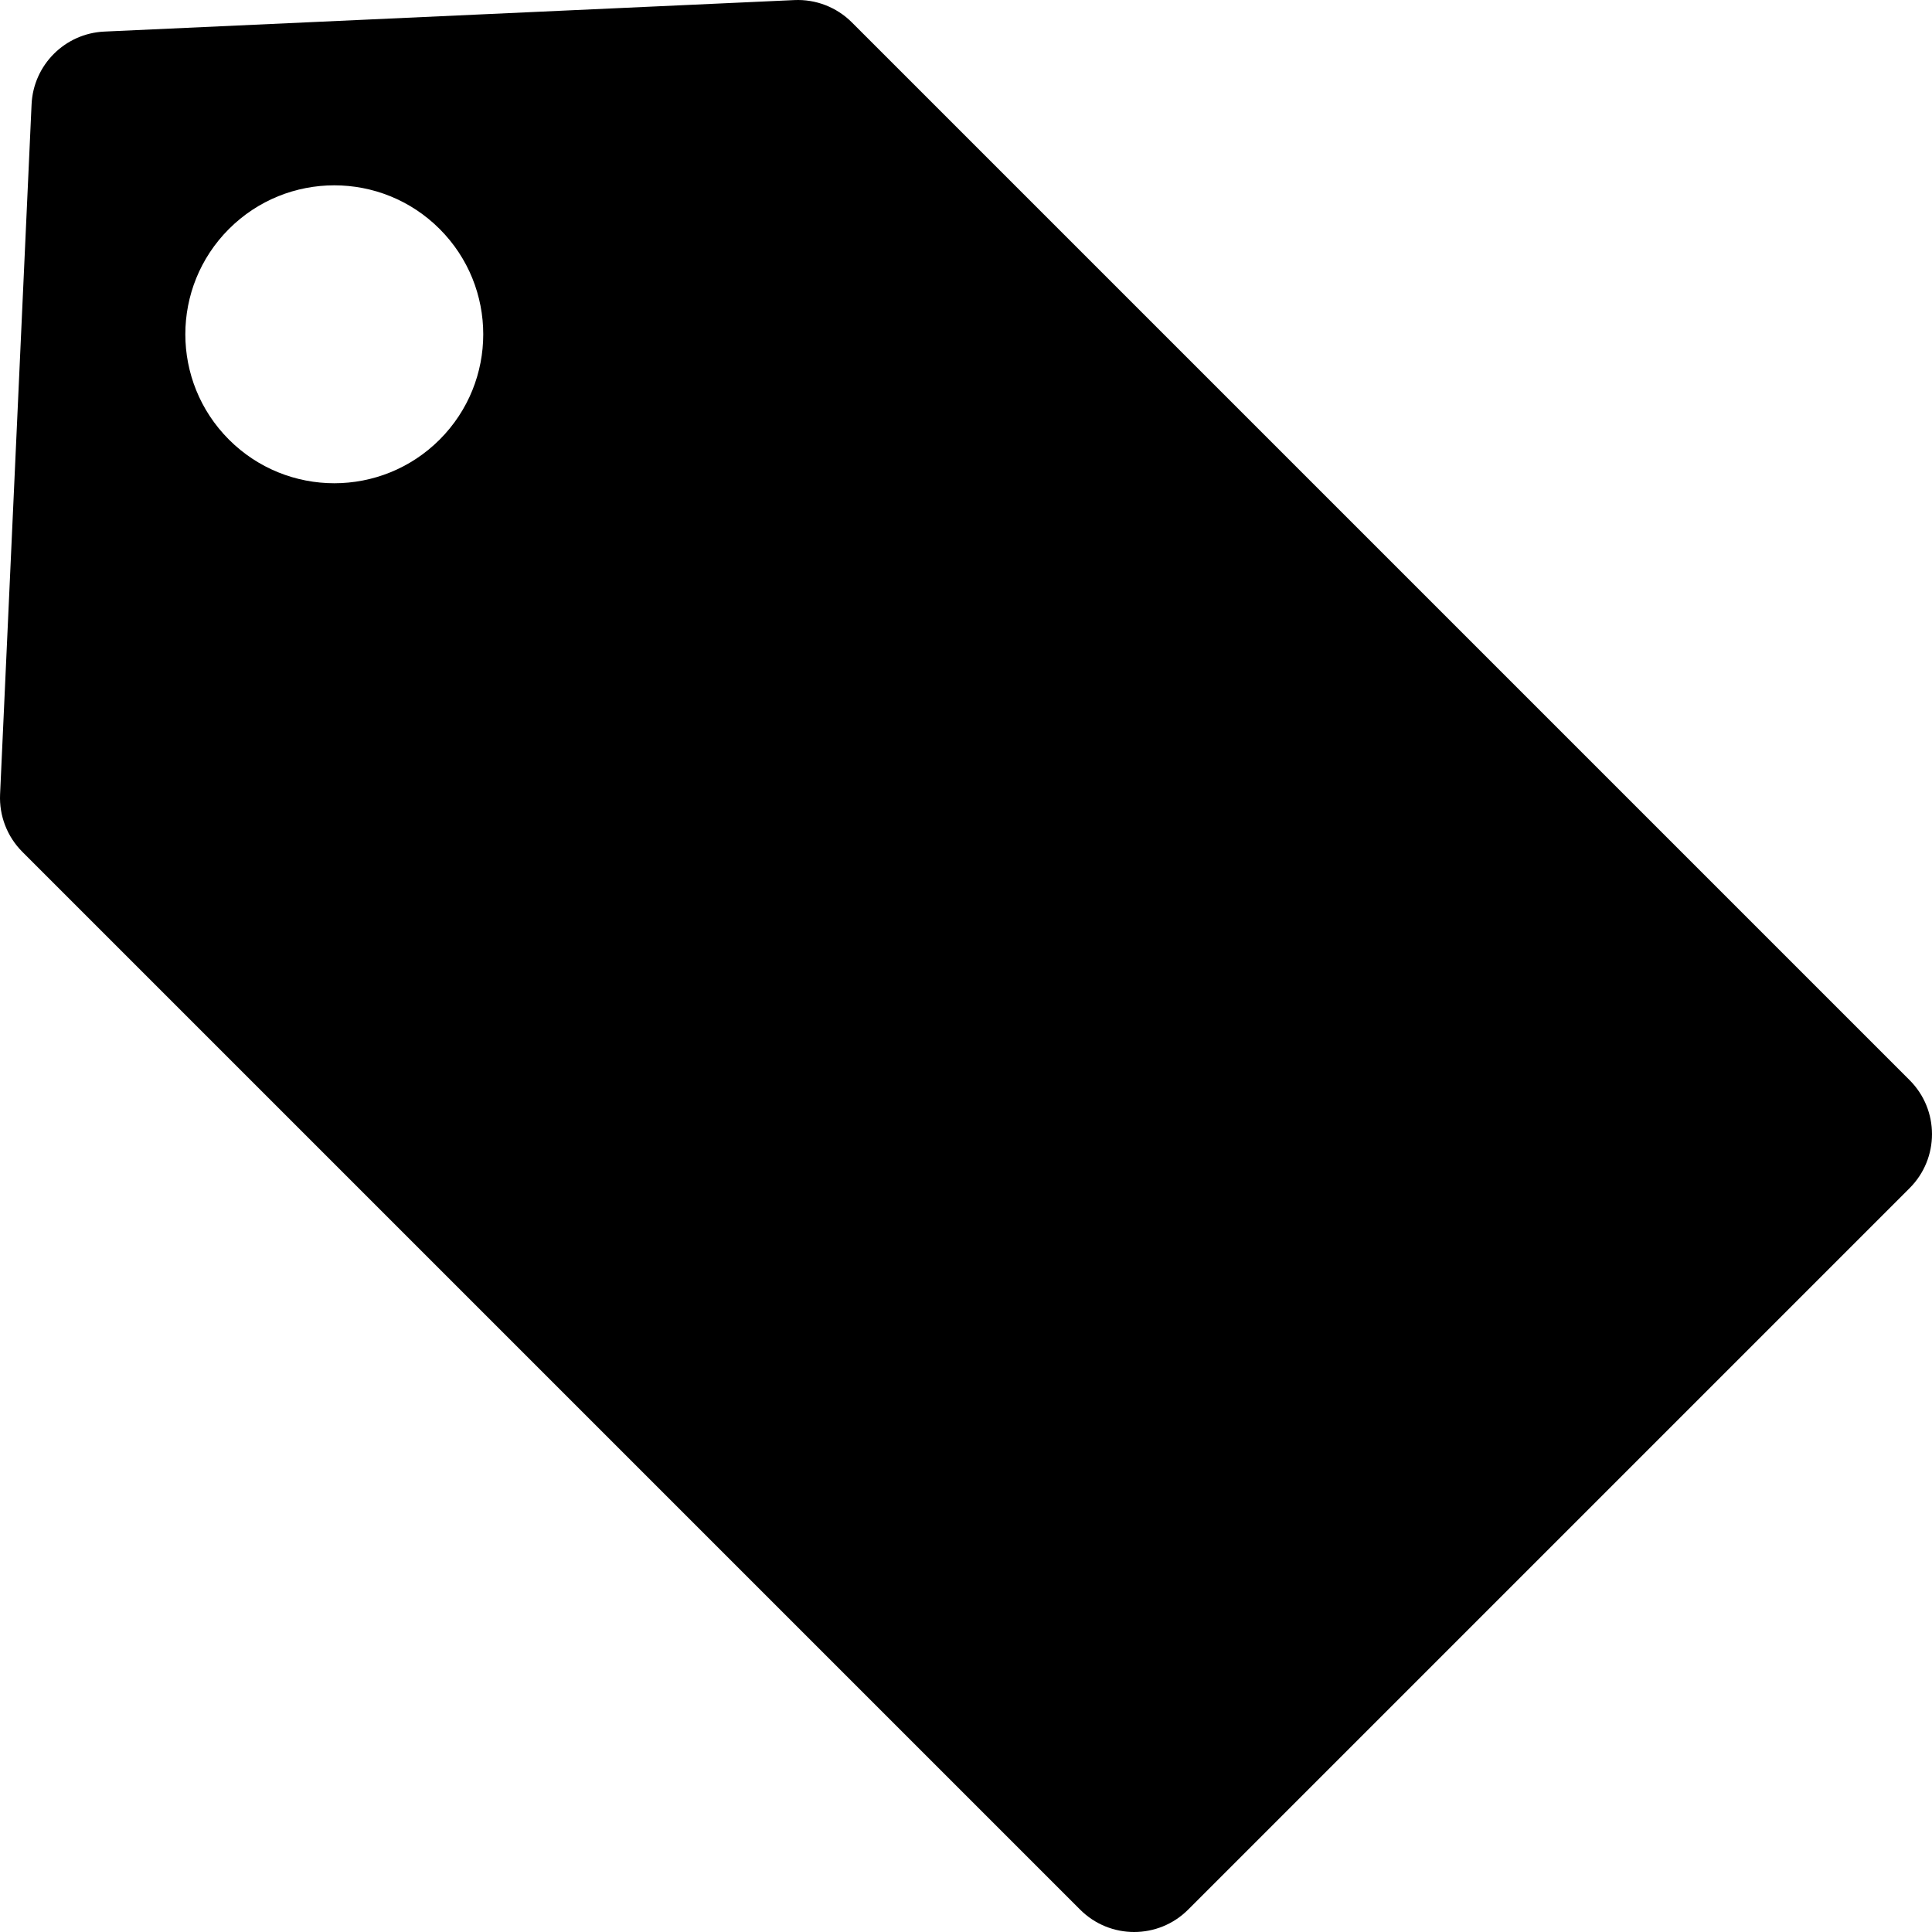 <?xml version="1.0" encoding="iso-8859-1"?>
<!-- Uploaded to: SVG Repo, www.svgrepo.com, Generator: SVG Repo Mixer Tools -->
<svg fill="#000000" height="800px" width="800px" version="1.1" id="Layer_1" xmlns="http://www.w3.org/2000/svg" xmlns:xlink="http://www.w3.org/1999/xlink" 
	 viewBox="0 0 453.297 453.297" xml:space="preserve">
<g id="XMLID_523_">
	<g>
		<path d="M448.051,253.434L199.863,5.246c-3.559-3.559-8.452-5.457-13.481-5.227L24.484,7.409
			c-9.25,0.422-16.653,7.825-17.075,17.075l-7.39,161.898c-0.229,5.029,1.668,9.922,5.227,13.481l248.188,248.188
			c6.994,6.995,18.335,6.995,25.329,0l169.288-169.288C455.045,271.769,455.045,260.429,448.051,253.434z M103.146,103.146
			c-13.649,13.648-35.778,13.648-49.426,0c-13.649-13.649-13.649-35.778,0-49.427c13.649-13.649,35.778-13.649,49.426,0
			C116.795,67.368,116.795,89.497,103.146,103.146z"/>
	</g>
</g>
</svg>
